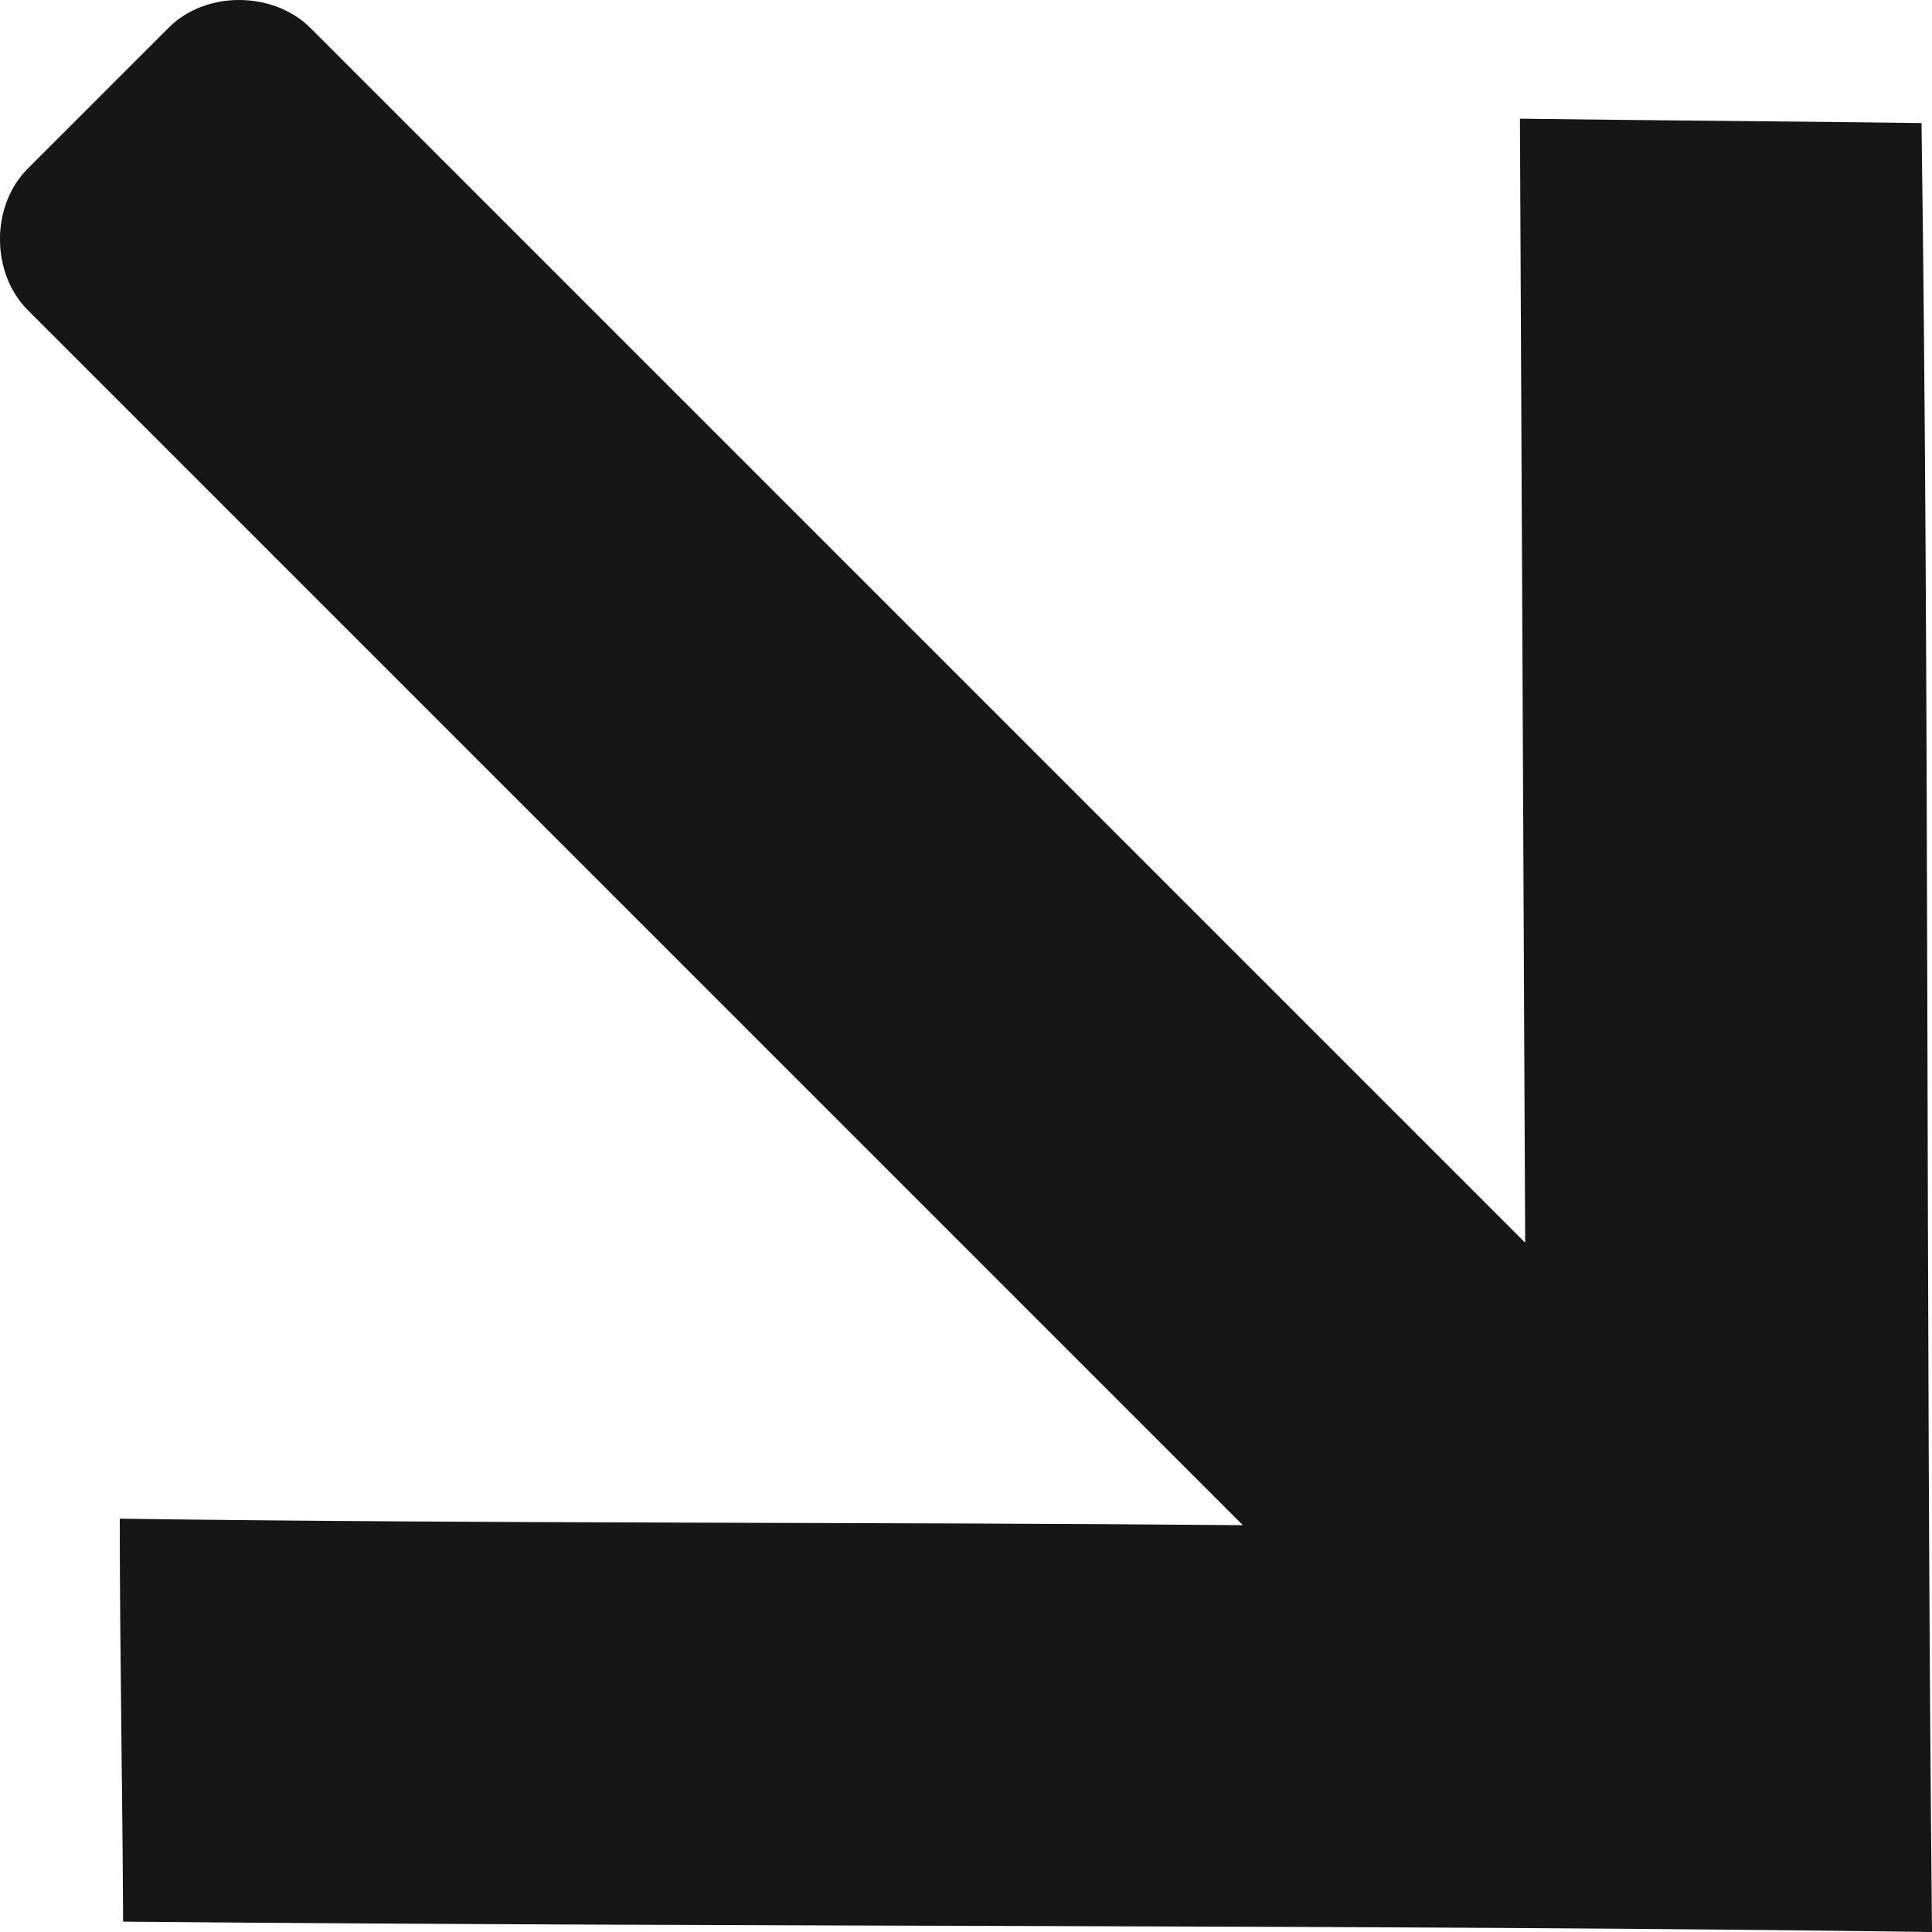 <?xml version="1.0" encoding="UTF-8"?>
<svg width="14px" height="14px" viewBox="0 0 14 14" version="1.1" xmlns="http://www.w3.org/2000/svg" xmlns:xlink="http://www.w3.org/1999/xlink">
    <title>Arrow-Black-14px</title>
    <g id="New-Site-V2" stroke="none" stroke-width="1" fill="none" fill-rule="evenodd">
        <g id="Home---Desktop-Copy-3" transform="translate(-1406, -1361)" fill="#161616" fill-rule="nonzero">
            <path d="M1419.108,1361.075 C1414.425,1361.033 1410.117,1361.056 1406,1361 C1406.047,1365.68 1406.018,1369.996 1406.076,1374.108 C1407.147,1374.123 1407.962,1374.126 1408.986,1374.14 C1408.972,1371.333 1408.96,1368.43 1408.948,1365.995 L1417.75,1374.797 C1418.02,1375.066 1418.509,1375.068 1418.776,1374.801 L1419.8,1373.777 C1420.068,1373.509 1420.067,1373.02 1419.797,1372.751 L1410.994,1363.948 C1413.707,1363.972 1416.42,1363.958 1419.132,1363.995 C1419.132,1363.007 1419.111,1361.941 1419.108,1361.076 L1419.108,1361.075 Z" id="Arrow-Black-14px" transform="translate(1413, 1368) scale(-1, -1) translate(-1413, -1368) "></path>
        </g>
    </g>
</svg>
